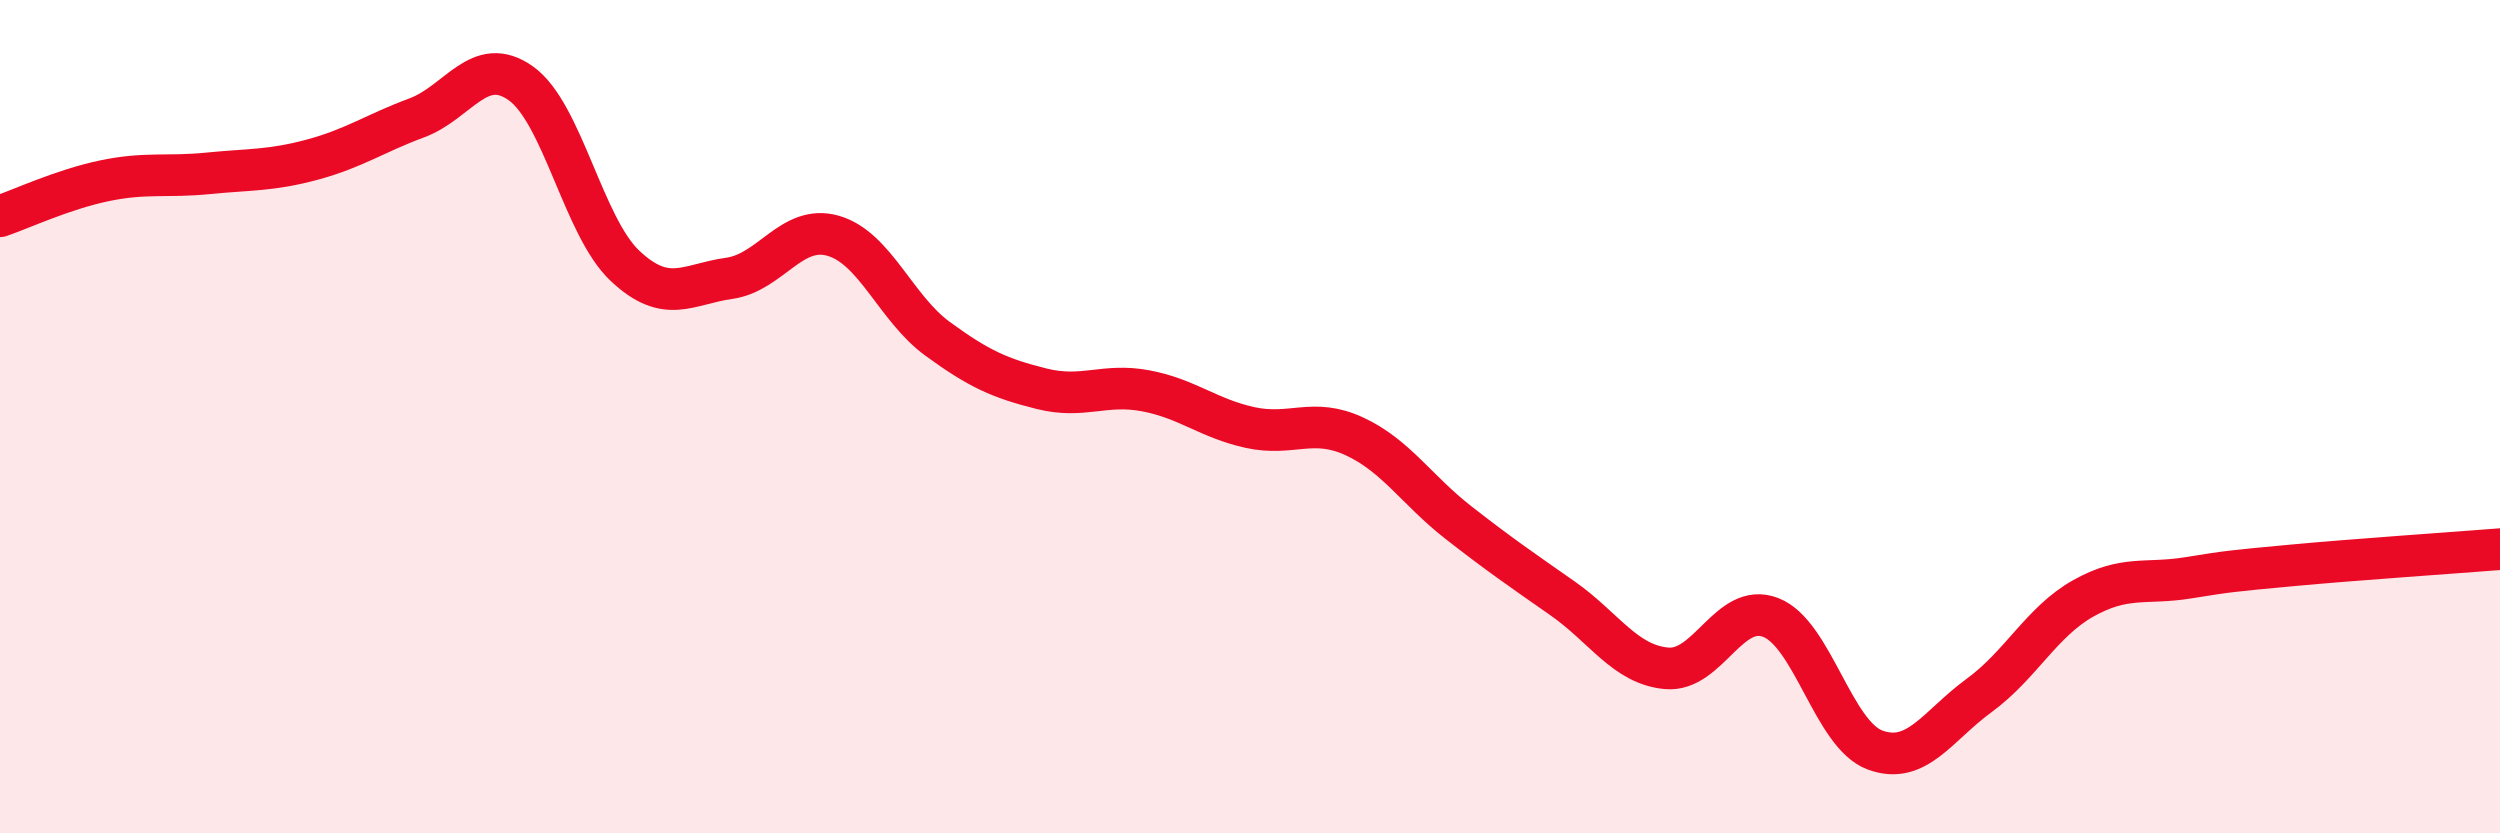 
    <svg width="60" height="20" viewBox="0 0 60 20" xmlns="http://www.w3.org/2000/svg">
      <path
        d="M 0,5.19 C 0.5,5.02 1.5,4.55 2.5,4.34 C 3.5,4.13 4,4.26 5,4.16 C 6,4.06 6.5,4.1 7.5,3.83 C 8.5,3.56 9,3.2 10,2.83 C 11,2.46 11.5,1.29 12.5,2 C 13.5,2.71 14,5.44 15,6.38 C 16,7.32 16.5,6.82 17.5,6.68 C 18.5,6.54 19,5.37 20,5.66 C 21,5.95 21.5,7.4 22.5,8.13 C 23.5,8.86 24,9.08 25,9.33 C 26,9.58 26.5,9.19 27.5,9.38 C 28.5,9.57 29,10.04 30,10.26 C 31,10.48 31.5,10.01 32.5,10.47 C 33.5,10.93 34,11.76 35,12.54 C 36,13.32 36.5,13.66 37.5,14.36 C 38.5,15.06 39,15.95 40,16.04 C 41,16.13 41.5,14.43 42.5,14.82 C 43.5,15.21 44,17.63 45,18 C 46,18.37 46.5,17.42 47.5,16.69 C 48.5,15.96 49,14.92 50,14.36 C 51,13.8 51.5,14.03 52.5,13.87 C 53.5,13.71 53.5,13.71 55,13.57 C 56.5,13.43 59,13.26 60,13.18L60 20L0 20Z"
        fill="#EB0A25"
        opacity="0.1"
        stroke-linecap="round"
        stroke-linejoin="round"
      />
      <path
        d="M 0,5.19 C 0.5,5.02 1.5,4.55 2.5,4.34 C 3.5,4.13 4,4.26 5,4.16 C 6,4.06 6.5,4.1 7.5,3.83 C 8.5,3.56 9,3.2 10,2.83 C 11,2.46 11.5,1.29 12.5,2 C 13.5,2.71 14,5.44 15,6.38 C 16,7.32 16.5,6.82 17.5,6.68 C 18.5,6.54 19,5.37 20,5.66 C 21,5.95 21.5,7.4 22.5,8.13 C 23.5,8.86 24,9.08 25,9.33 C 26,9.58 26.5,9.19 27.5,9.38 C 28.5,9.57 29,10.04 30,10.26 C 31,10.48 31.5,10.01 32.5,10.47 C 33.5,10.93 34,11.76 35,12.54 C 36,13.32 36.5,13.66 37.5,14.36 C 38.5,15.06 39,15.95 40,16.04 C 41,16.13 41.5,14.43 42.5,14.82 C 43.5,15.21 44,17.63 45,18 C 46,18.37 46.5,17.42 47.5,16.69 C 48.5,15.96 49,14.92 50,14.36 C 51,13.8 51.5,14.03 52.5,13.87 C 53.5,13.71 53.5,13.71 55,13.57 C 56.5,13.43 59,13.26 60,13.18"
        stroke="#EB0A25"
        stroke-width="1"
        fill="none"
        stroke-linecap="round"
        stroke-linejoin="round"
      />
    </svg>
  